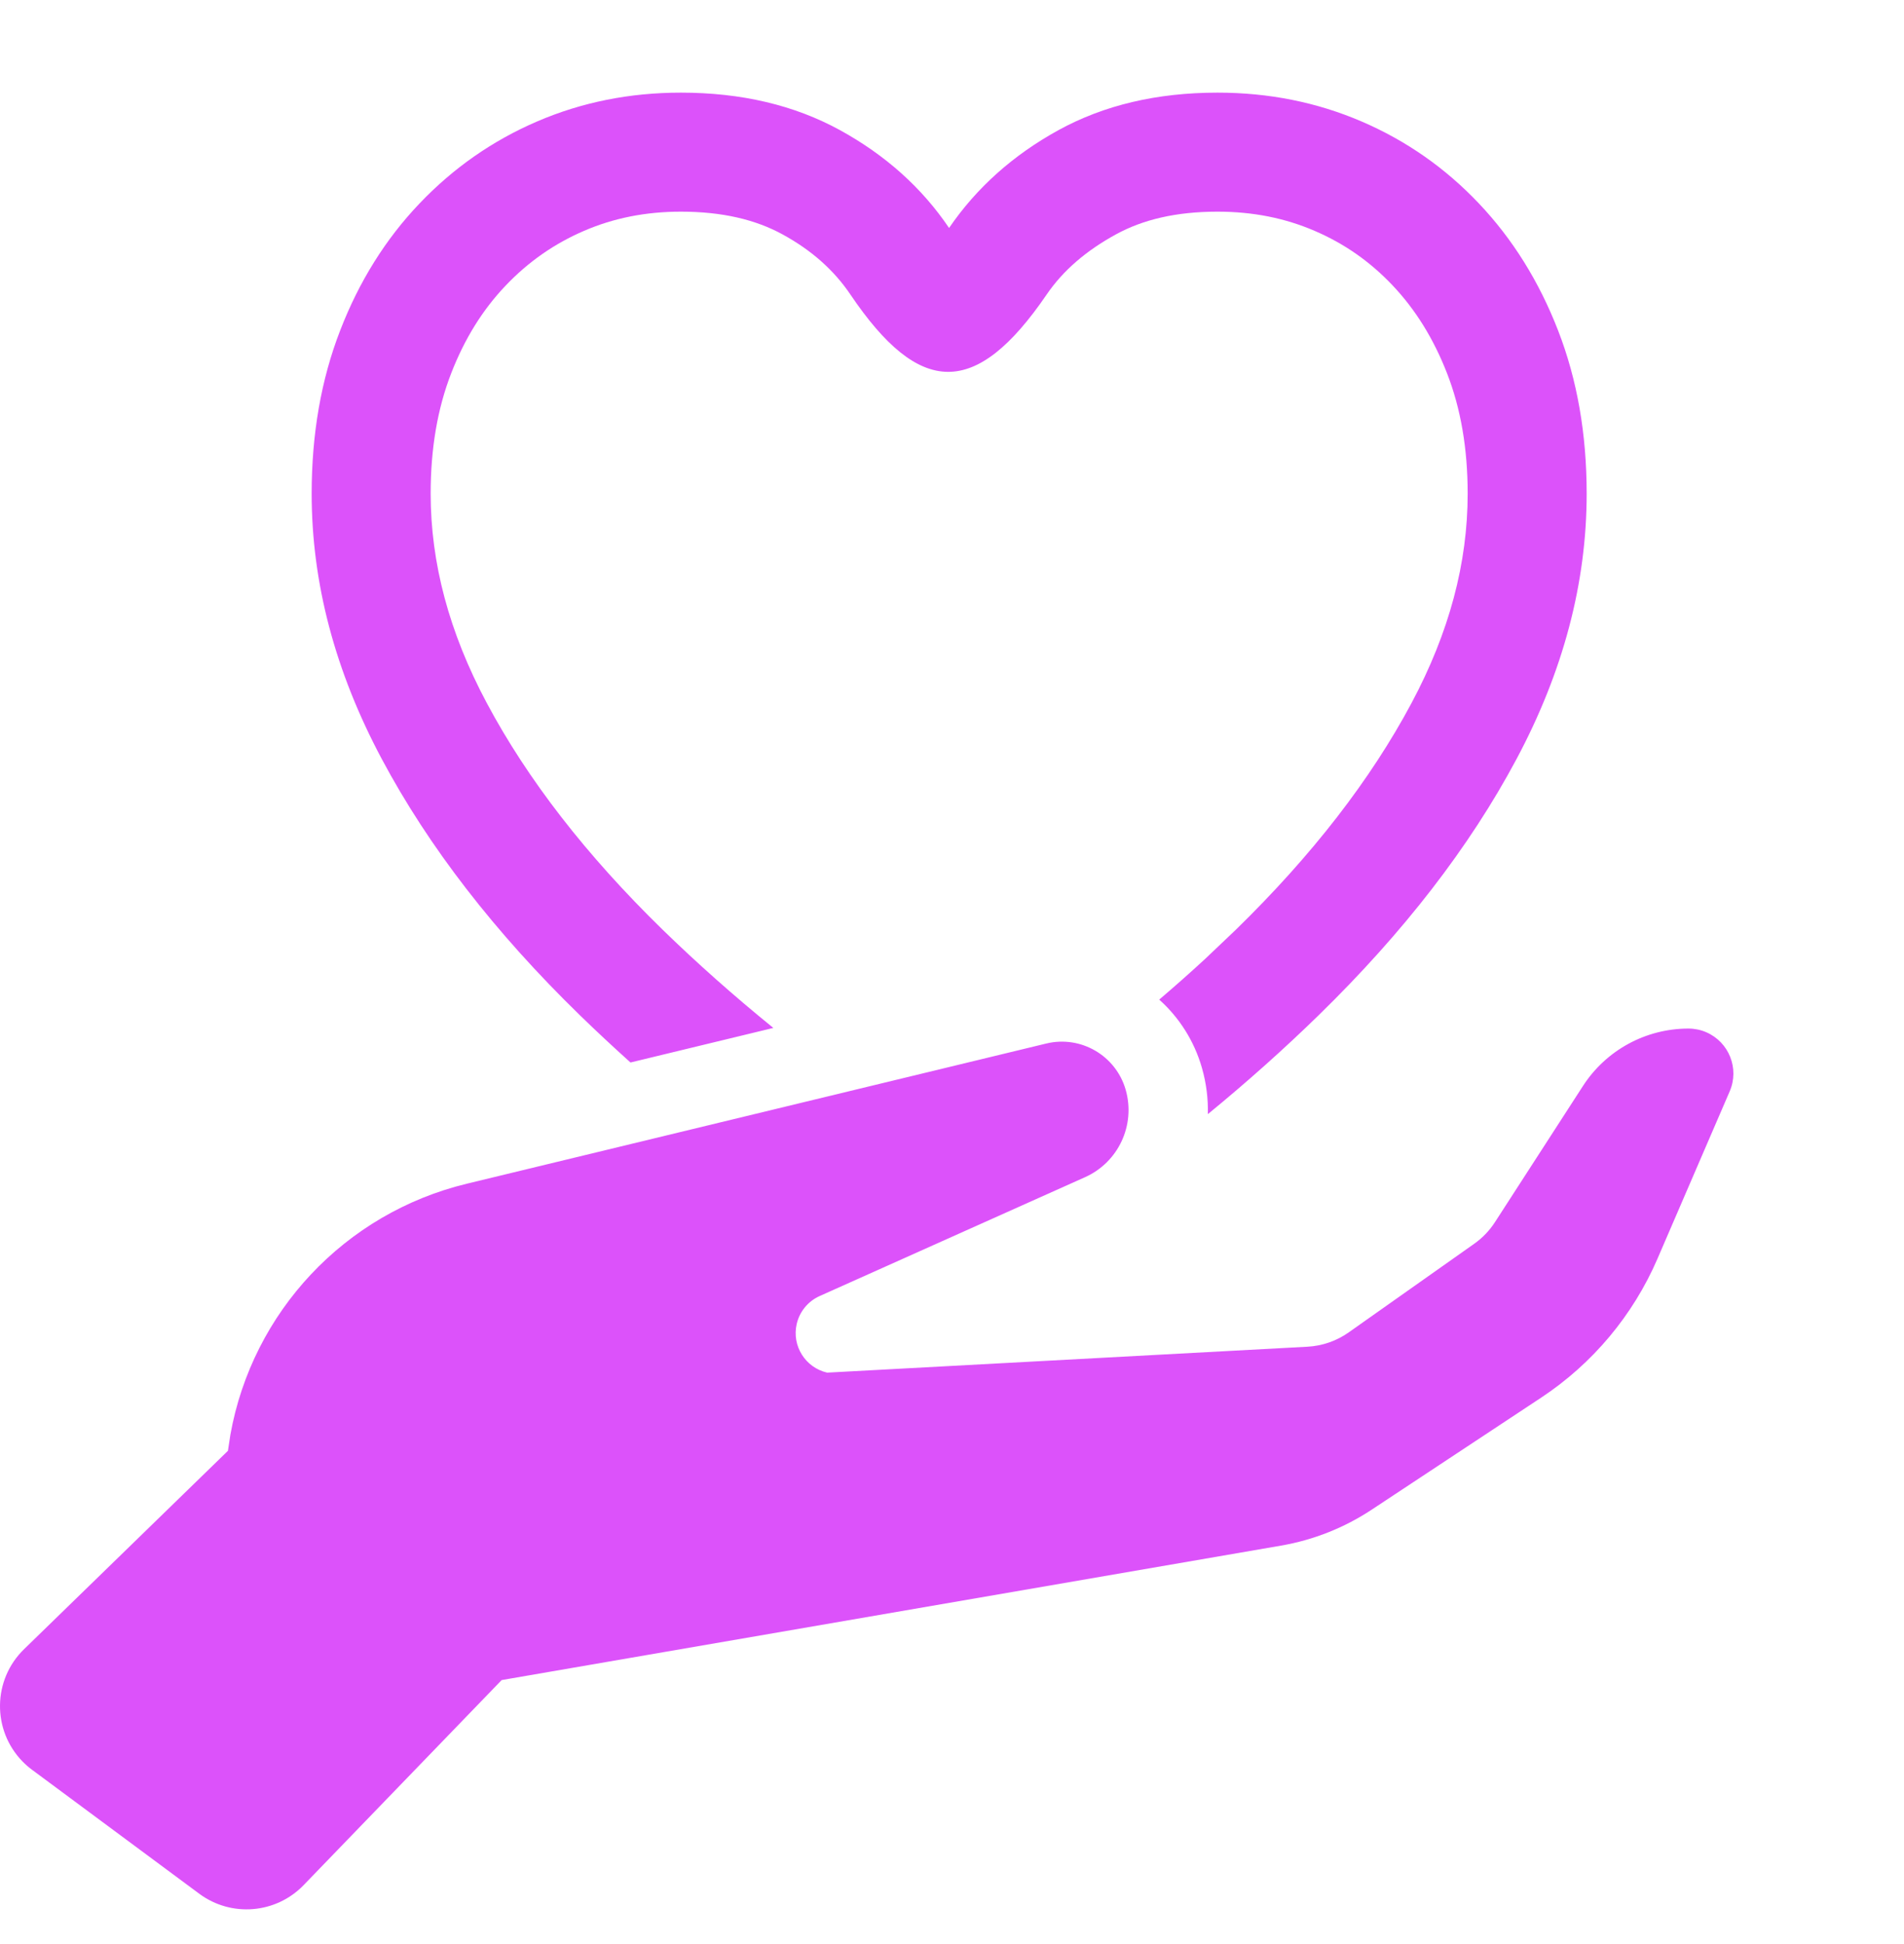 <?xml version="1.0" encoding="UTF-8"?>
<svg width="48px" height="49px" viewBox="0 0 48 49" version="1.1" xmlns="http://www.w3.org/2000/svg" xmlns:xlink="http://www.w3.org/1999/xlink">
    <title>icon-care-plus</title>
    <g id="Website" stroke="none" stroke-width="1" fill="none" fill-rule="evenodd">
        <g id="Website-Startseite-Neu" transform="translate(-100, -2575)" fill="#DC52FA">
            <g id="section-features" transform="translate(50, 2251)">
                <g id="Group-5-Copy-9" transform="translate(50, 324)">
                    <g id="icon-care-plus" transform="translate(0, 2.335)">
                        <path d="M42.565,23.59 C42.72,23.59 42.873,23.621 43.014,23.682 C43.589,23.931 43.854,24.598 43.606,25.172 L41.786,29.389 C41.17,30.817 40.15,32.035 38.852,32.893 L34.584,35.714 C33.892,36.172 33.113,36.481 32.295,36.622 L12.647,40.011 L7.654,45.18 C6.956,45.902 5.831,45.995 5.024,45.397 L0.809,42.273 C0.722,42.209 0.641,42.138 0.566,42.061 C-0.204,41.269 -0.186,40.003 0.606,39.233 L5.746,34.233 L5.808,33.827 C6.361,30.737 8.69,28.245 11.766,27.501 L26.376,23.967 C27.249,23.756 28.132,24.271 28.379,25.134 C28.632,26.021 28.196,26.959 27.354,27.336 L20.663,30.332 C20.371,30.463 20.157,30.723 20.085,31.036 C19.958,31.586 20.302,32.135 20.852,32.262 L32.959,31.609 C33.335,31.589 33.698,31.463 34.005,31.245 L37.165,29.014 C37.373,28.867 37.552,28.681 37.69,28.466 L39.906,25.038 C40.489,24.135 41.49,23.59 42.565,23.59 Z M30.693,0 C31.986,0 33.197,0.242 34.324,0.726 C35.451,1.21 36.438,1.9 37.287,2.797 C38.135,3.693 38.8,4.759 39.28,5.996 C39.76,7.232 40,8.602 40,10.107 C40,12.359 39.41,14.59 38.23,16.8 C37.051,19.009 35.389,21.16 33.246,23.251 C32.376,24.1 31.444,24.932 30.45,25.747 C30.46,25.362 30.412,24.971 30.302,24.585 C30.105,23.895 29.723,23.307 29.224,22.86 C29.623,22.52 30.01,22.177 30.385,21.831 L31.151,21.103 C33.083,19.219 34.556,17.312 35.584,15.387 C36.538,13.6 37,11.852 37,10.107 C37,8.963 36.824,7.96 36.483,7.082 C36.141,6.201 35.684,5.468 35.108,4.859 C34.54,4.259 33.891,3.805 33.14,3.483 C32.392,3.161 31.585,3 30.693,3 C29.655,3 28.815,3.198 28.13,3.574 C27.39,3.98 26.808,4.472 26.384,5.092 C24.594,7.712 23.178,7.66 21.441,5.092 C21.027,4.479 20.469,3.979 19.732,3.575 C19.044,3.198 18.203,3 17.165,3 C16.277,3 15.473,3.161 14.727,3.482 C13.974,3.806 13.32,4.262 12.745,4.866 C12.168,5.472 11.712,6.202 11.373,7.078 C11.032,7.957 10.857,8.961 10.857,10.107 C10.857,11.852 11.319,13.6 12.273,15.387 C13.3,17.311 14.775,19.217 16.709,21.102 C17.571,21.941 18.499,22.765 19.496,23.574 L15.895,24.445 C15.455,24.05 15.029,23.652 14.616,23.251 C12.469,21.16 10.806,19.009 9.627,16.8 C8.447,14.59 7.857,12.359 7.857,10.107 C7.857,8.602 8.096,7.232 8.575,5.996 C9.053,4.759 9.719,3.693 10.573,2.797 C11.427,1.9 12.416,1.21 13.541,0.726 C14.667,0.242 15.874,0 17.165,0 C18.689,0 20.025,0.315 21.174,0.944 C22.322,1.574 23.24,2.396 23.926,3.411 C24.62,2.396 25.54,1.574 26.686,0.944 C27.833,0.315 29.169,0 30.693,0 Z" id="Path-6"></path>
                    </g>
                </g>
            </g>
        </g>
    </g>
</svg>